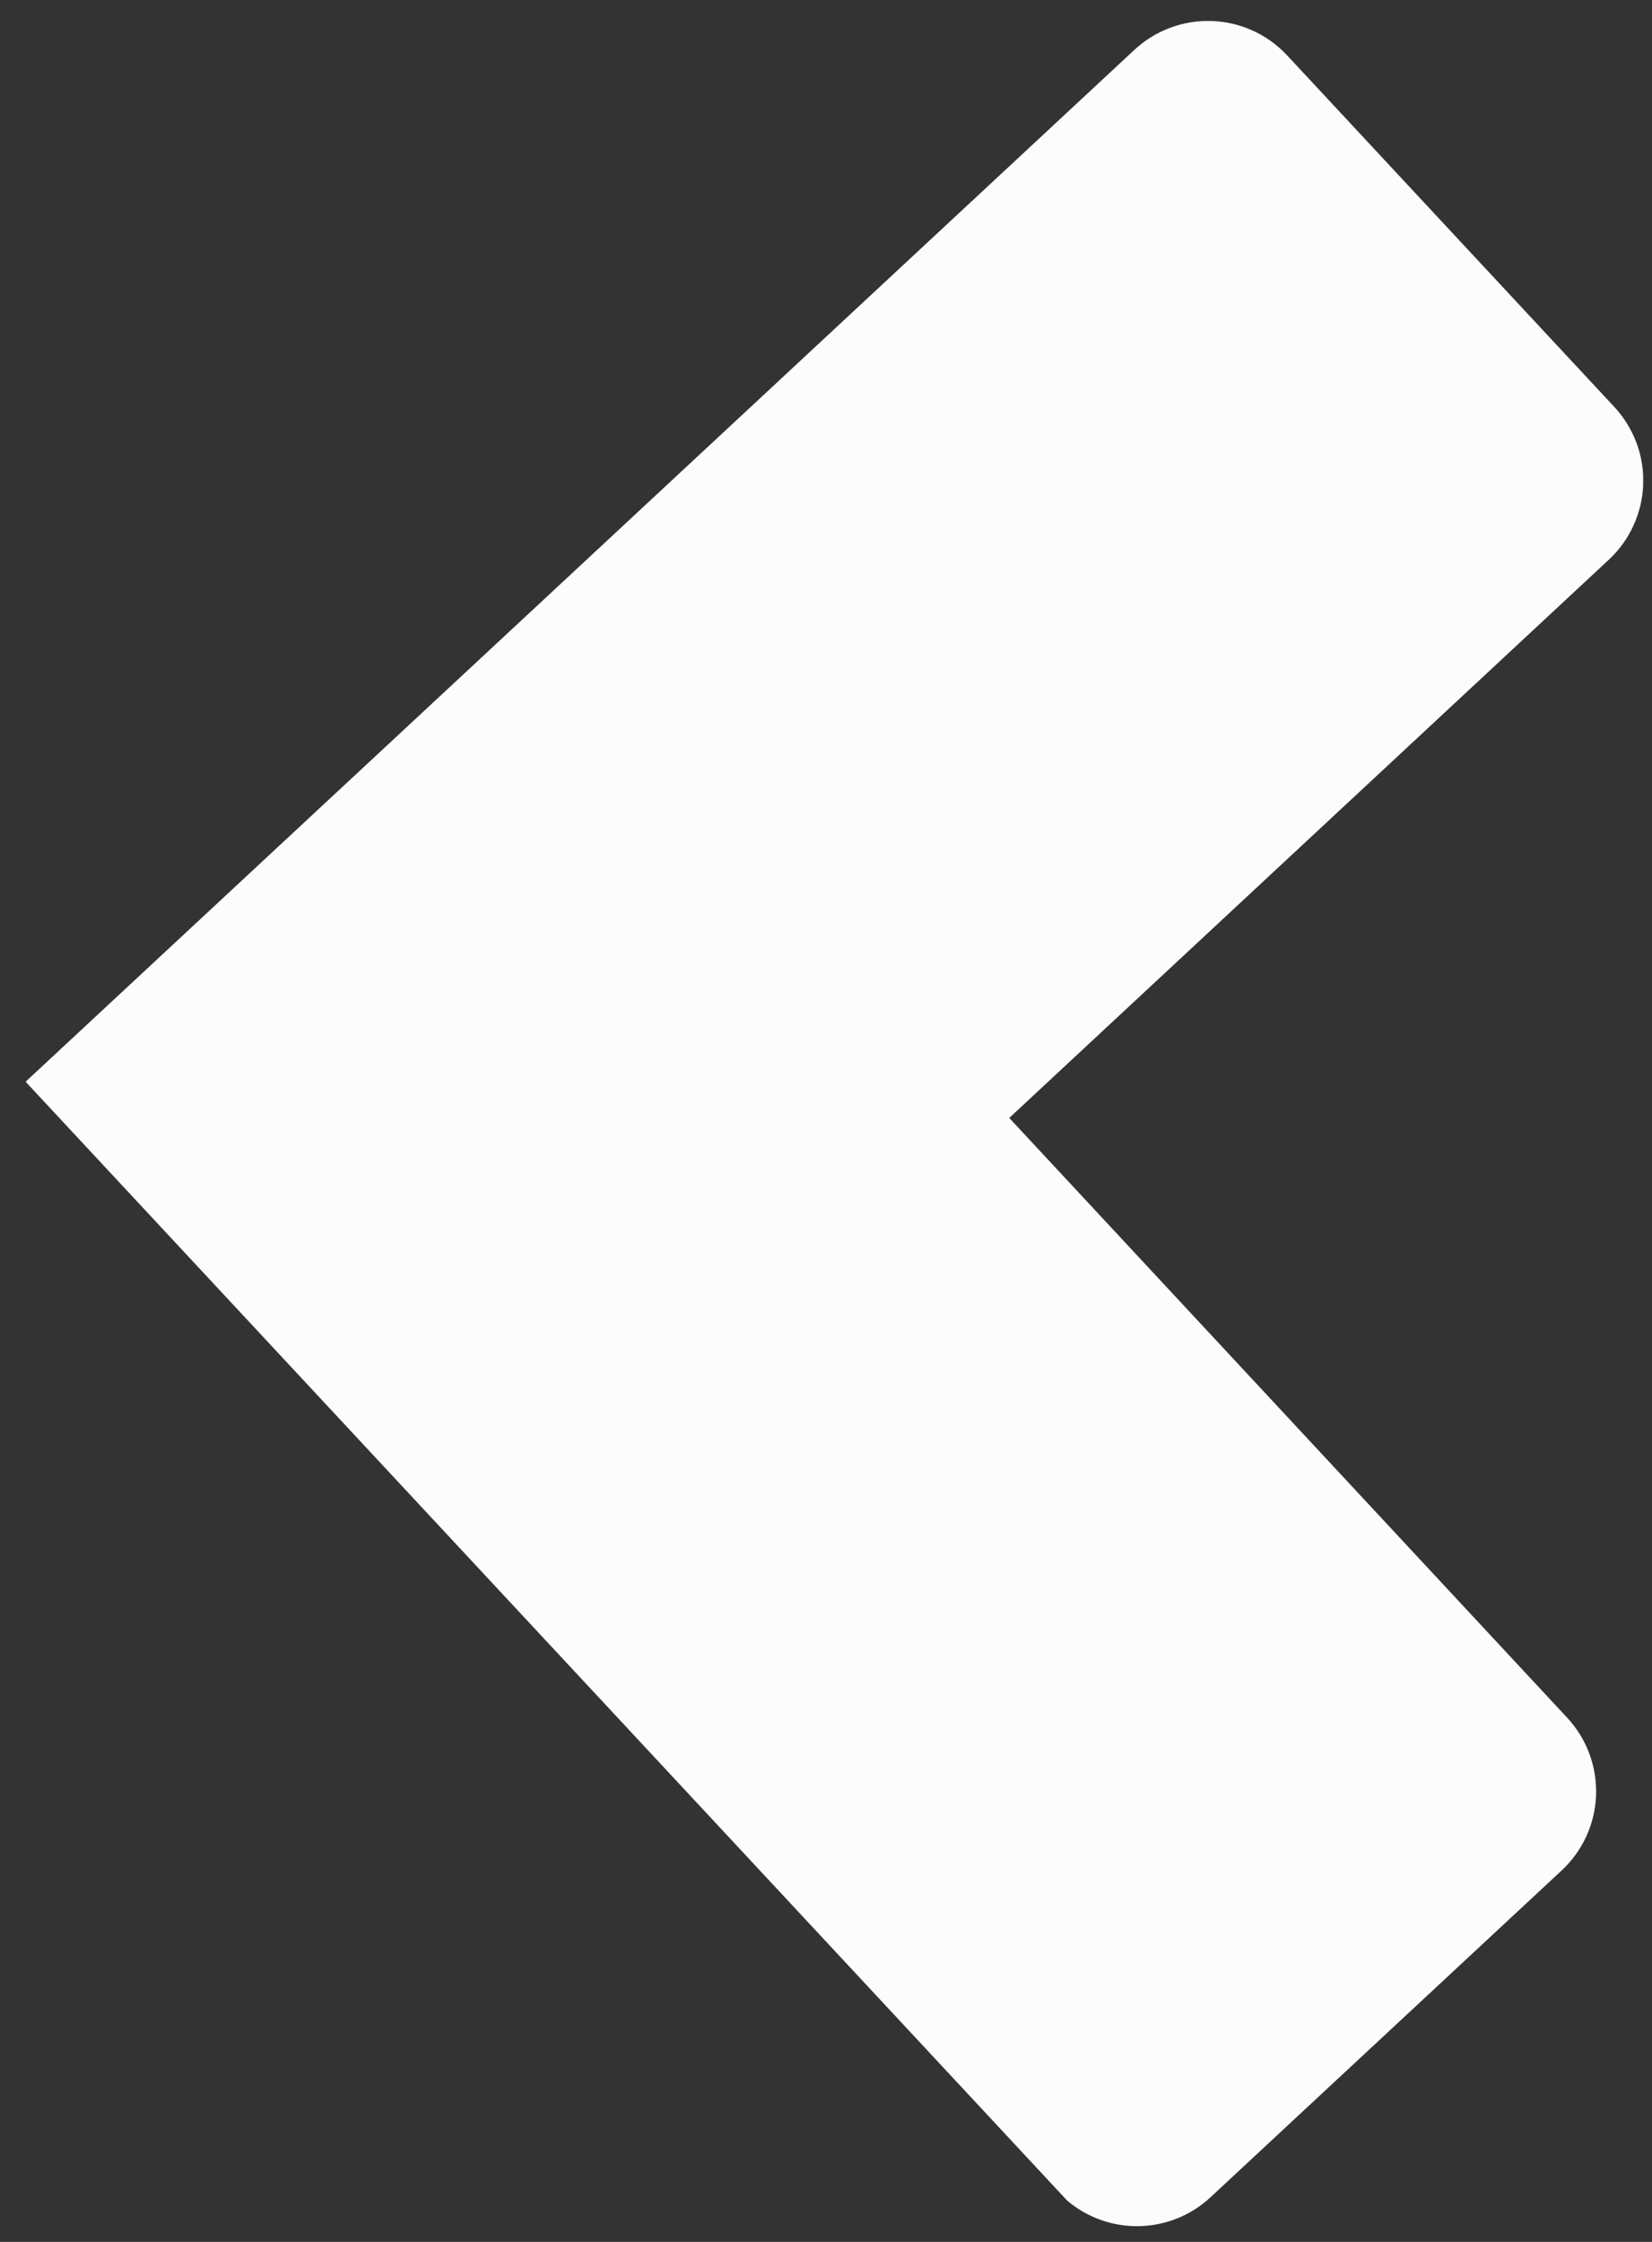 <svg width="28" height="38" fill="none" xmlns="http://www.w3.org/2000/svg"><rect width="100%" height="100%" fill="#333333" stroke="none"/><g clip-path="url(#clip0_1415_16331)"><g clip-path="url(#clip1_1415_16331)"><g clip-path="url(#clip2_1415_16331)"><path d="M0.434 18.335L18.088 37.3C18.428 37.588 18.863 37.743 19.309 37.733C19.756 37.724 20.183 37.551 20.511 37.249L26.469 31.704C26.824 31.373 27.034 30.916 27.052 30.431C27.069 29.946 26.895 29.474 26.565 29.118L17.106 18.949L27.268 9.487C27.444 9.323 27.587 9.126 27.686 8.907C27.787 8.688 27.842 8.452 27.851 8.211C27.86 7.971 27.821 7.731 27.737 7.506C27.652 7.28 27.525 7.073 27.361 6.897L21.816 0.939C21.485 0.583 21.026 0.373 20.54 0.356C20.054 0.339 19.581 0.515 19.226 0.846L9.061 10.307L0.434 18.335Z" fill="#FCFCFC"/></g></g></g><defs><clipPath id="clip0_1415_16331"><path fill="#fff" transform="translate(.44 .356)" d="M0 0H27.41V37.38H0z"/></clipPath><clipPath id="clip1_1415_16331"><path fill="#fff" transform="translate(.44 .356)" d="M0 0H27.41V37.38H0z"/></clipPath><clipPath id="clip2_1415_16331"><path fill="#fff" transform="translate(.436 .356)" d="M0 0H27.418V37.38H0z"/></clipPath></defs></svg>